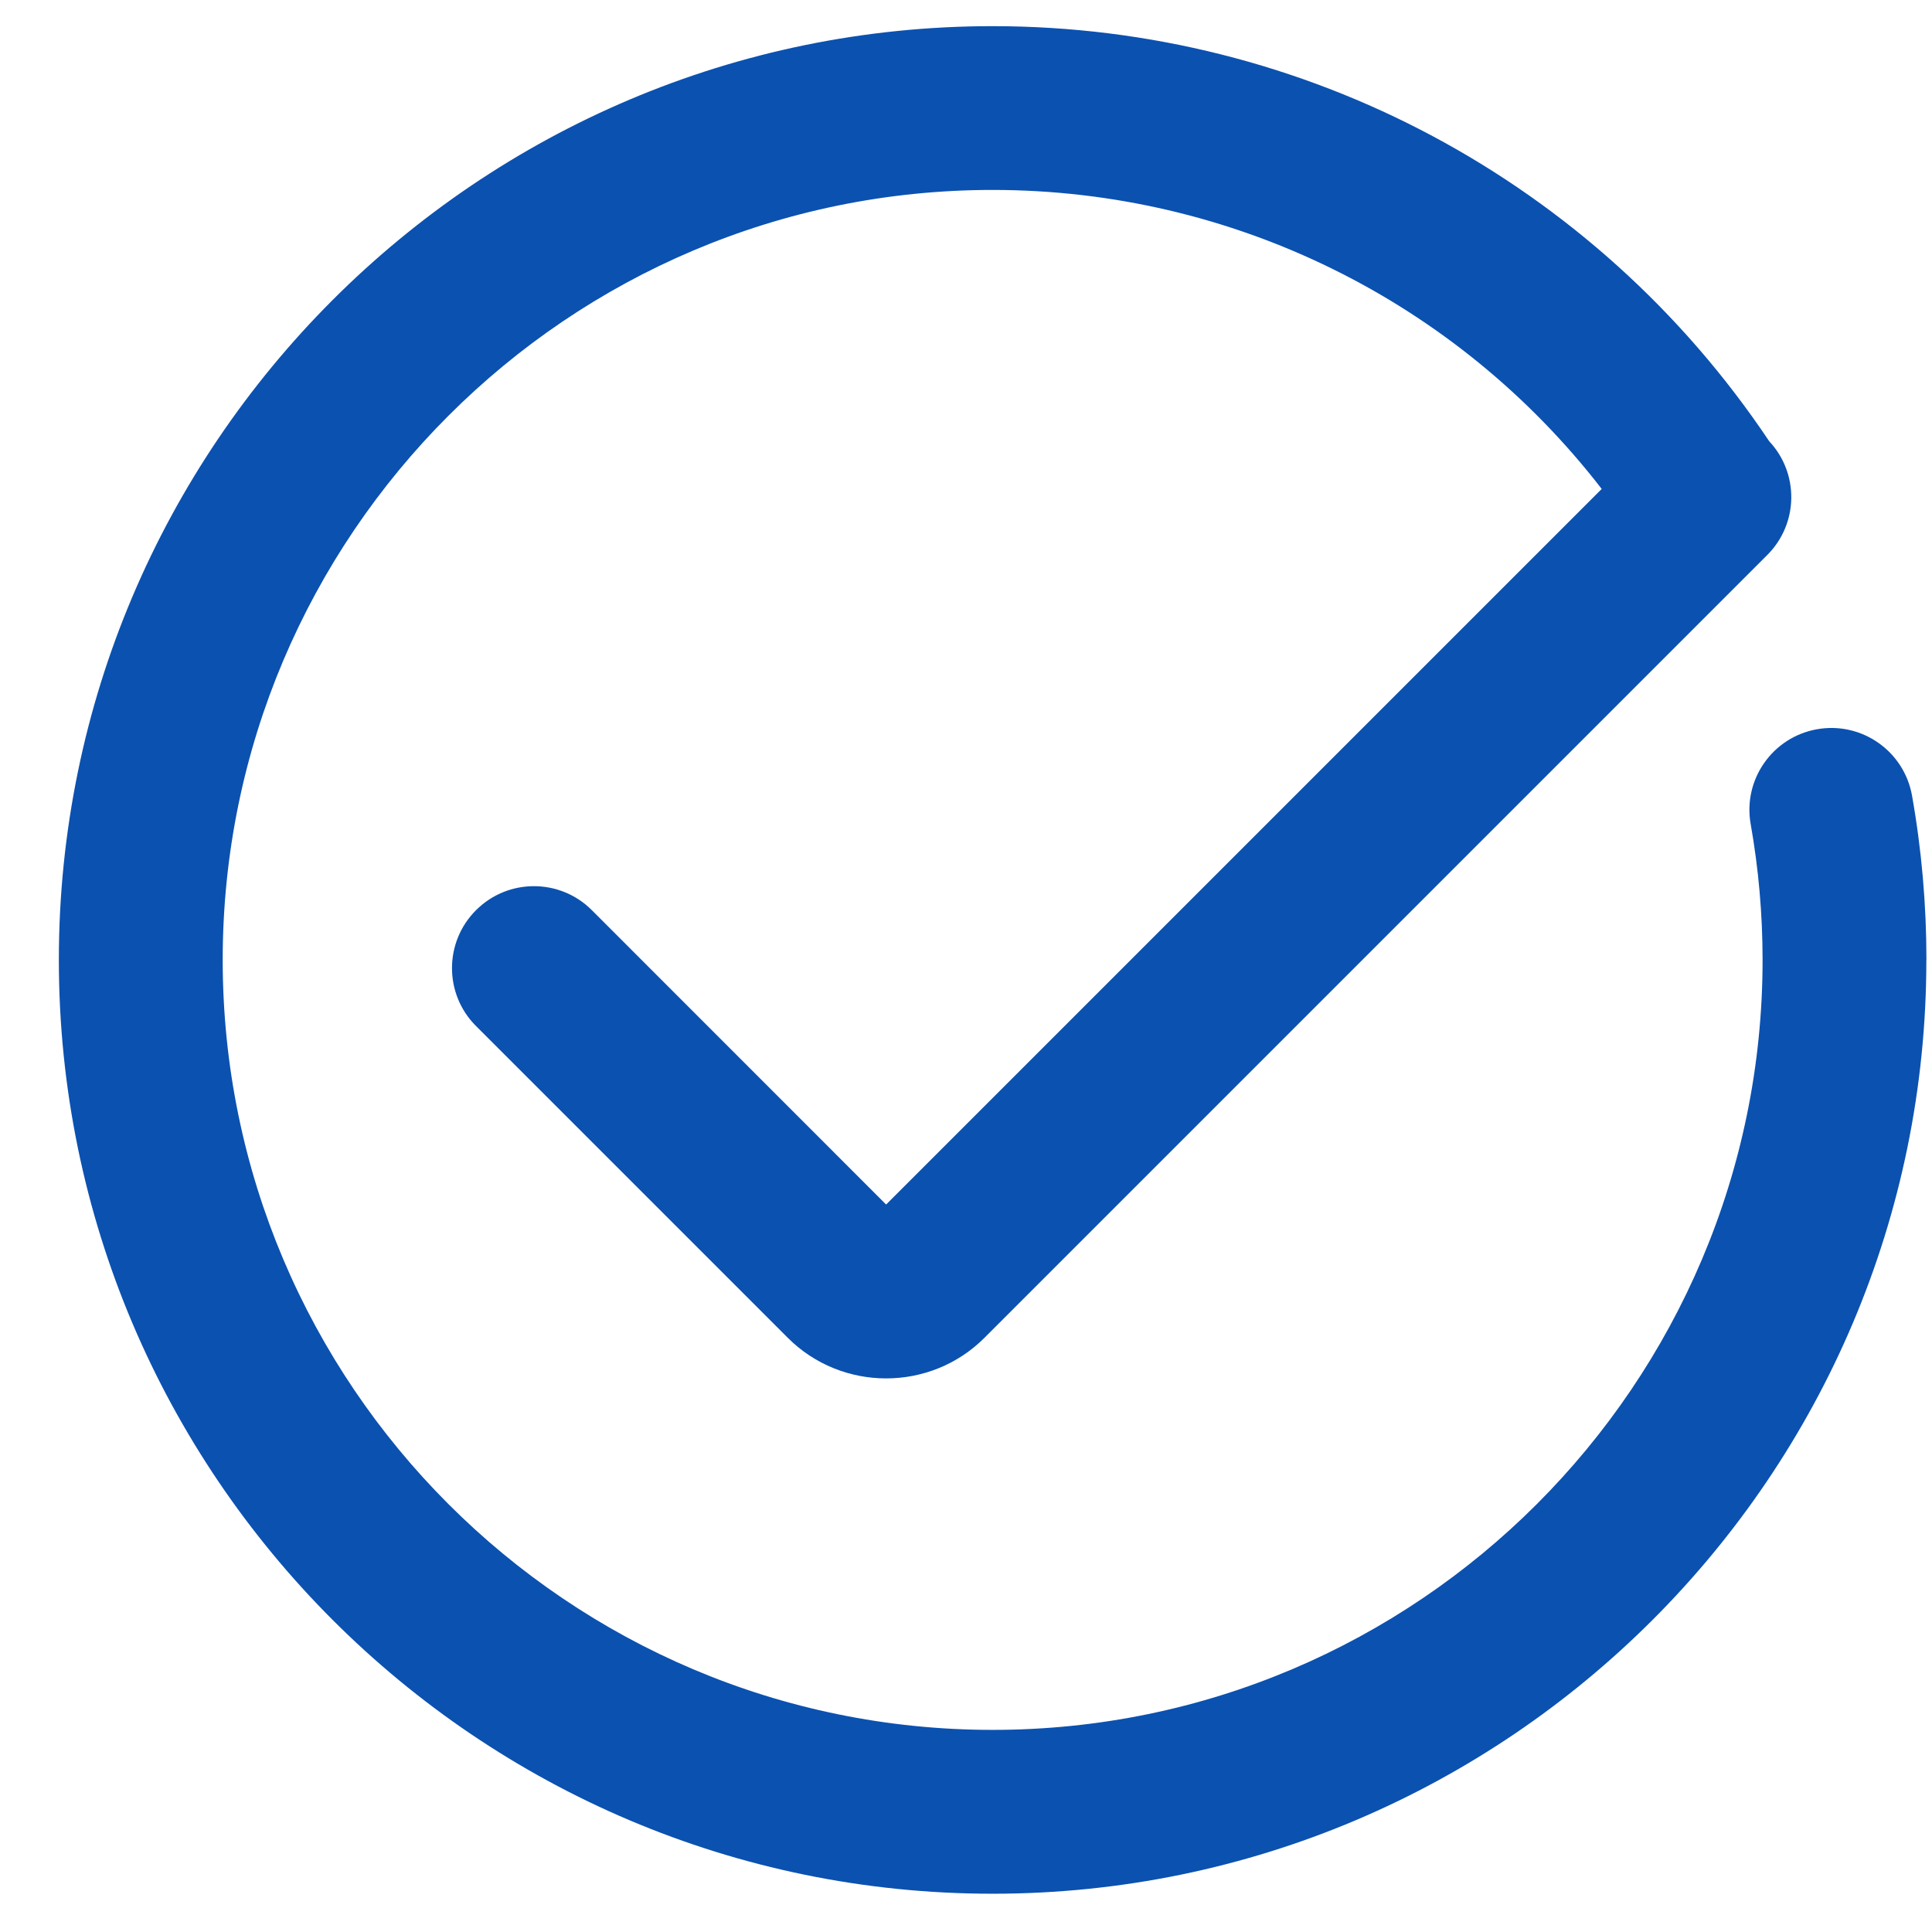 <svg width="26" height="26" viewBox="0 0 26 26" fill="none" xmlns="http://www.w3.org/2000/svg">
<path d="M25.924 12.918C25.924 19.848 20.287 25.485 13.358 25.485C6.429 25.485 0.792 19.848 0.792 12.918C0.792 5.99 6.429 0.352 13.358 0.352C17.559 0.352 21.465 2.438 23.805 5.932C23.806 5.934 23.808 5.936 23.809 5.938C24.214 6.37 24.205 7.048 23.783 7.469L13.25 18.002C12.885 18.368 12.405 18.55 11.925 18.55C11.446 18.55 10.965 18.368 10.6 18.002L6.406 13.808C5.975 13.378 5.975 12.679 6.406 12.249C6.836 11.818 7.535 11.818 7.965 12.249L11.925 16.21L21.555 6.58C19.598 4.048 16.582 2.556 13.358 2.556C7.645 2.556 2.997 7.205 2.997 12.918C2.997 18.632 7.645 23.28 13.358 23.28C19.072 23.28 23.72 18.632 23.72 12.918C23.72 12.304 23.666 11.69 23.56 11.091C23.453 10.492 23.854 9.92 24.452 9.814C25.052 9.707 25.624 10.107 25.731 10.706C25.86 11.431 25.925 12.176 25.925 12.918L25.924 12.918Z" fill="#0B51B0"/>
</svg>
